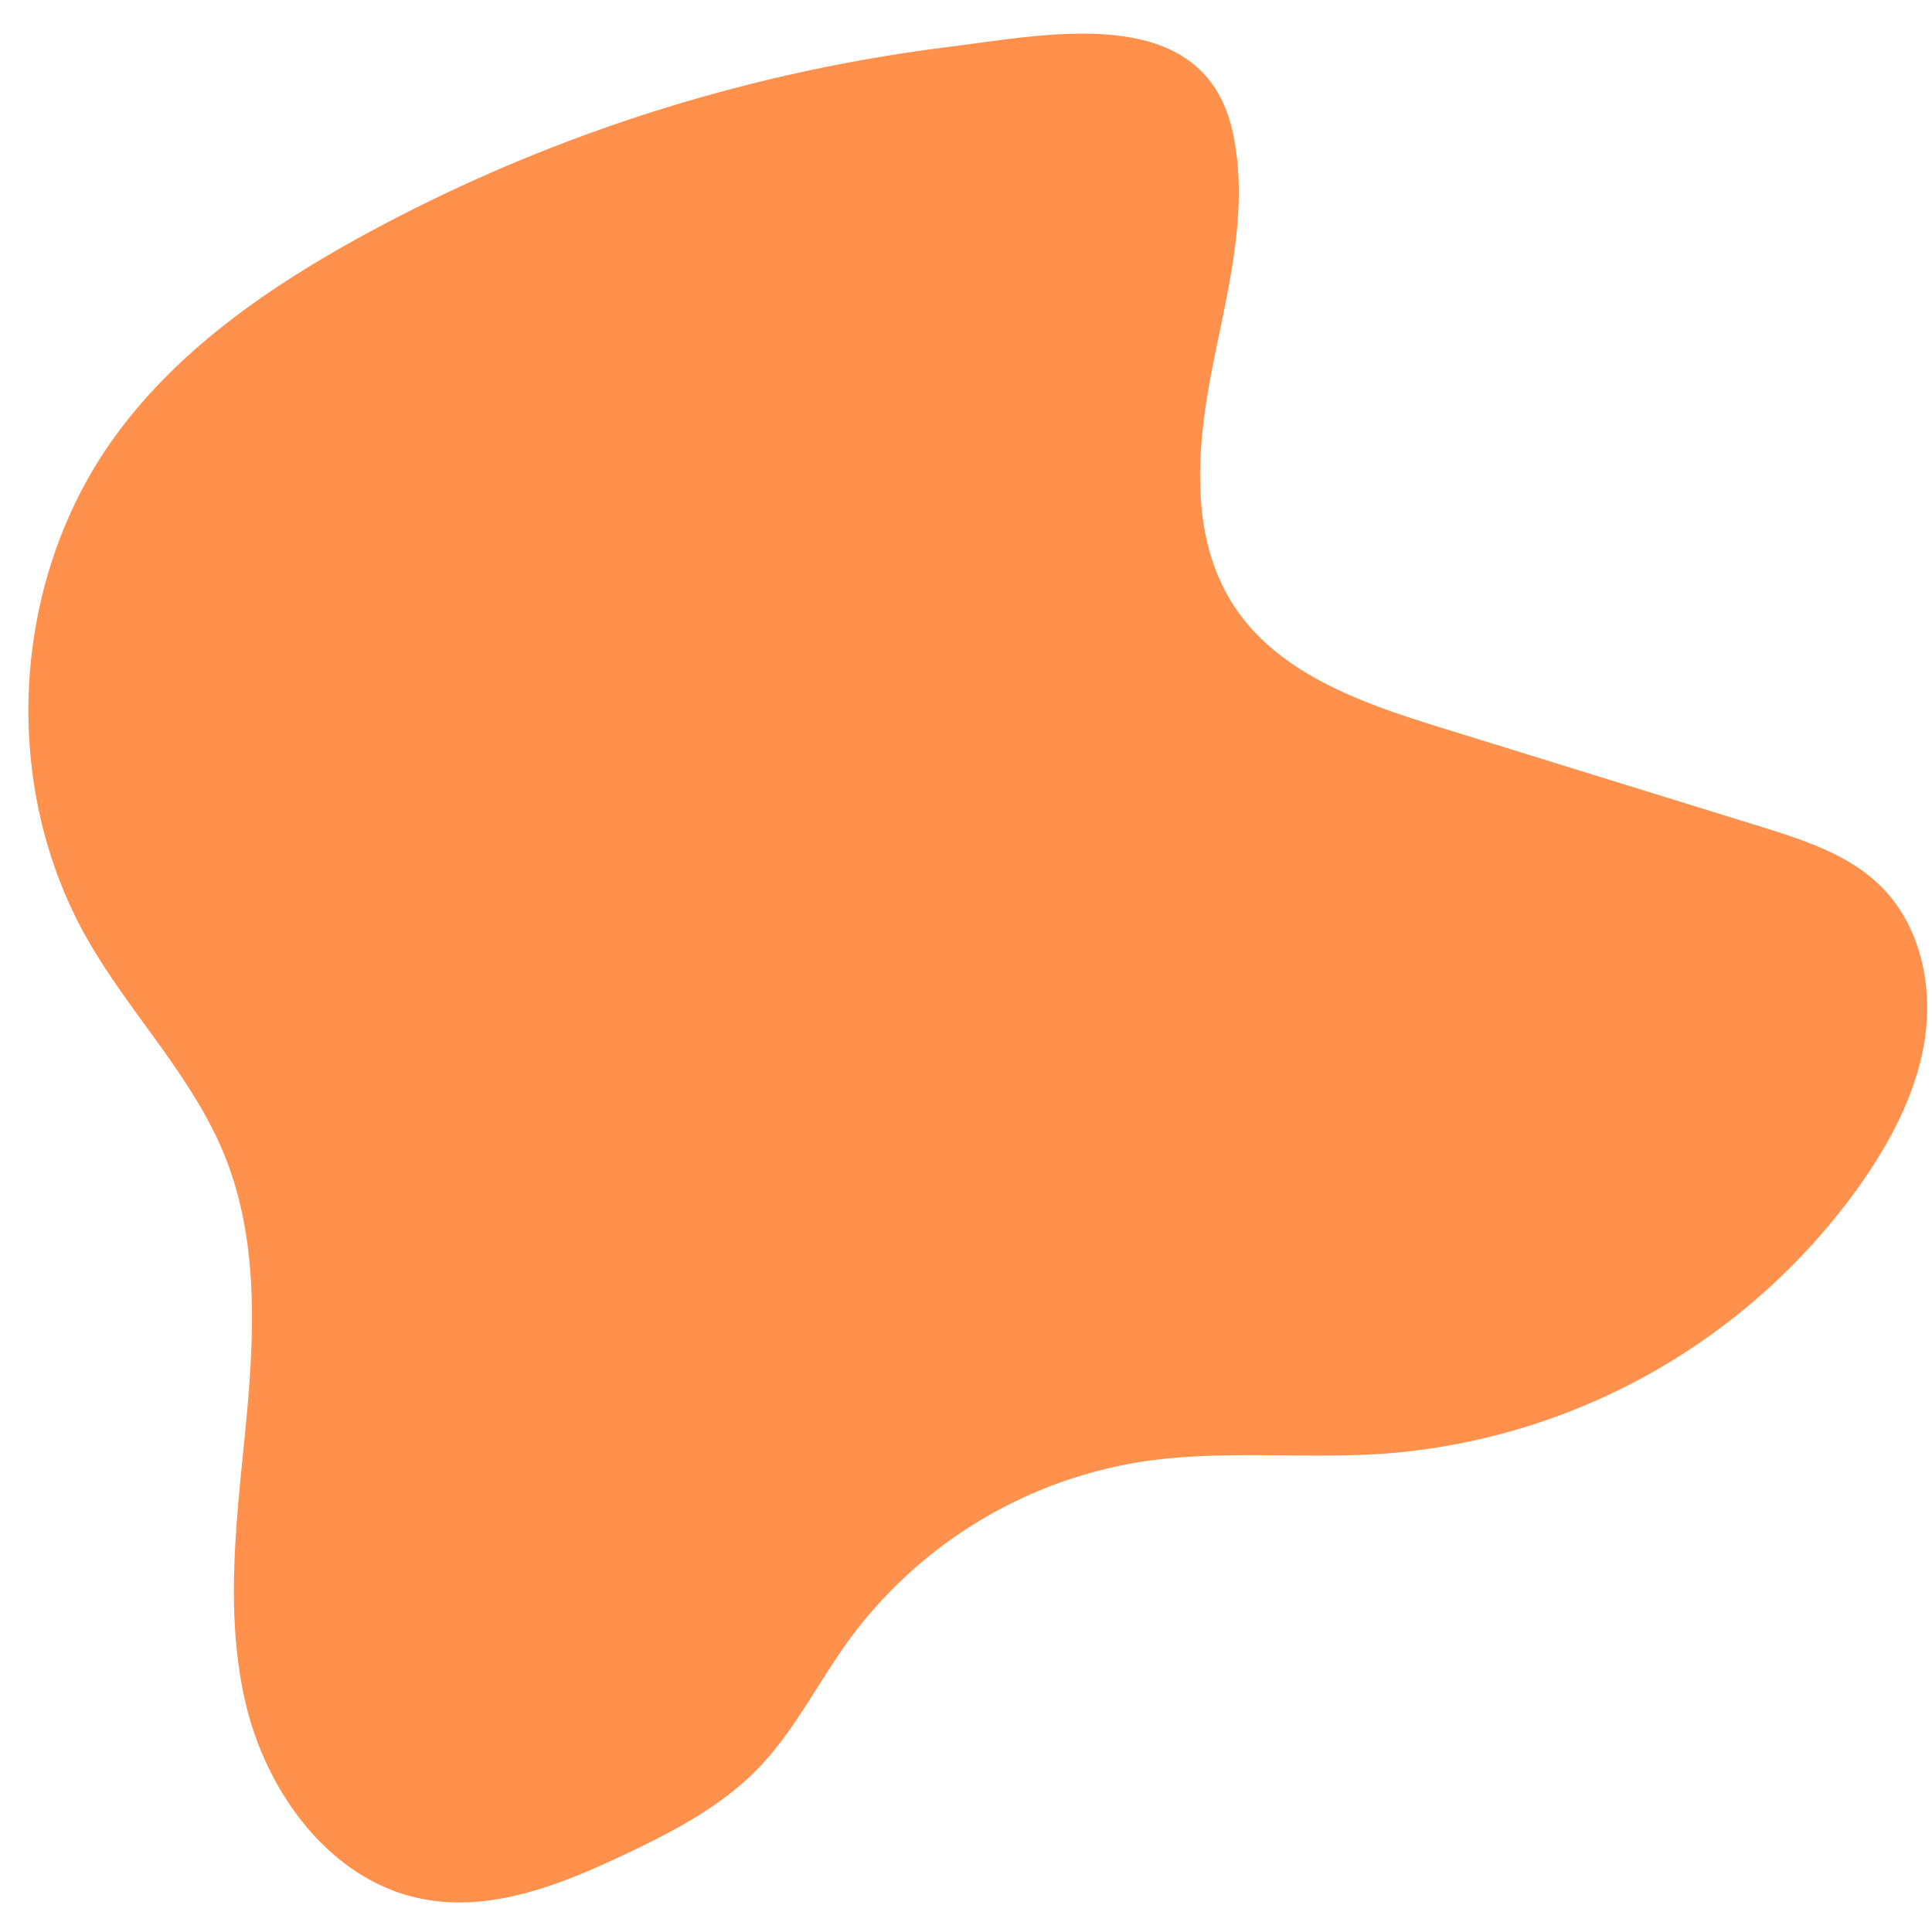 <?xml version="1.0" encoding="UTF-8" standalone="no"?><svg xmlns="http://www.w3.org/2000/svg" xmlns:xlink="http://www.w3.org/1999/xlink" fill="#000000" height="370.3" preserveAspectRatio="xMidYMid meet" version="1" viewBox="-5.5 -6.5 374.2 370.3" width="374.2" zoomAndPan="magnify"><g data-name="Layer 2"><g data-name="Layer 2" id="change1_1"><path d="M65,39C46.51,49.09,28.6,61.43,16.34,78.63c-19.79,27.76-21.8,67.1-4.94,96.73,8.22,14.44,20.42,26.6,26.63,42,6.7,16.6,5.74,35.2,4,53s-4.06,36,.15,53.44S58.91,358,76.5,361.32c13.25,2.52,26.62-2.81,38.81-8.56,9.41-4.44,18.85-9.34,26.08-16.81,7-7.27,11.54-16.53,17.46-24.71a87.16,87.16,0,0,1,56.59-34.61c15.7-2.43,31.75-.48,47.6-1.62a124.5,124.5,0,0,0,92.48-53.08c5.8-8.47,10.6-17.91,11.92-28.09s-1.25-21.23-8.48-28.52c-6.25-6.3-15.1-9.14-23.58-11.77l-61.38-19c-15.33-4.74-31.89-10.4-40.6-23.86-8.44-13.06-7.18-30-4.22-45.27s7.35-30.89,4.13-46.1c-5.45-25.79-35.86-19.12-55-16.74a320.61,320.61,0,0,0-73.76,18.27A316.13,316.13,0,0,0,65,39Z" fill="#ff914d"/></g></g></svg>